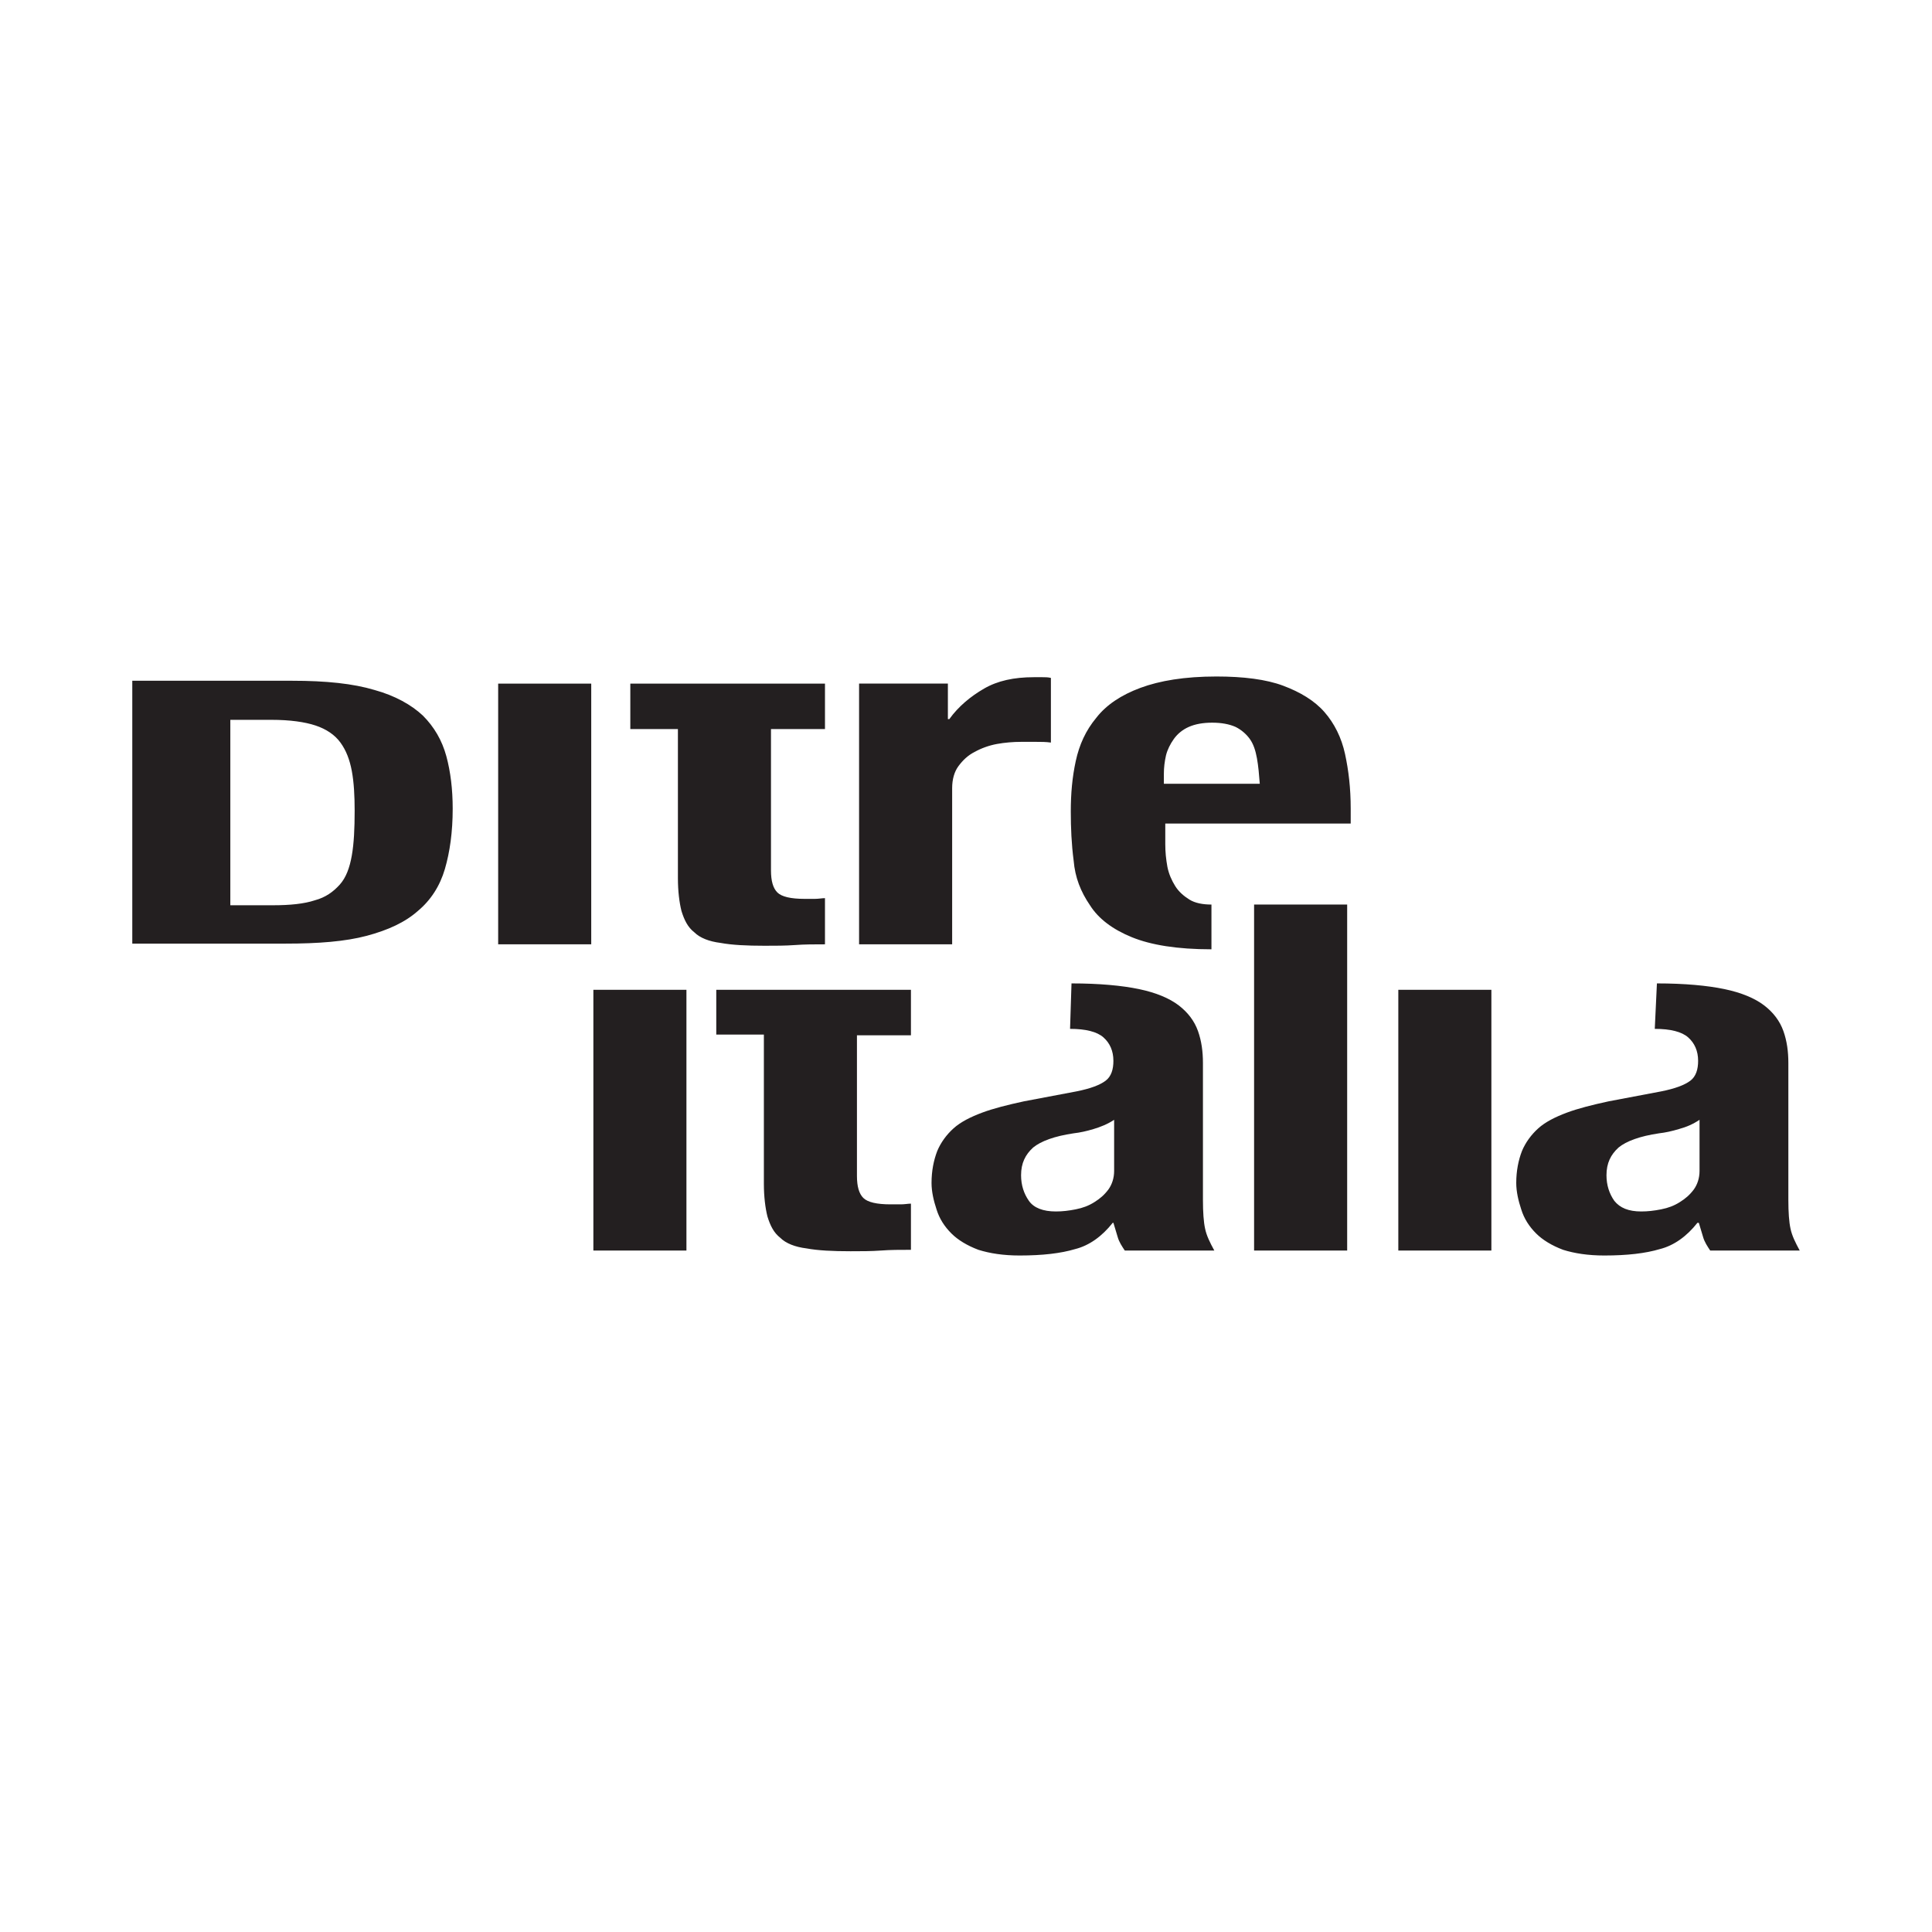 <?xml version="1.0" encoding="utf-8"?>
<!-- Generator: Adobe Illustrator 16.0.3, SVG Export Plug-In . SVG Version: 6.00 Build 0)  -->
<!DOCTYPE svg PUBLIC "-//W3C//DTD SVG 1.1//EN" "http://www.w3.org/Graphics/SVG/1.1/DTD/svg11.dtd">
<svg version="1.1" id="Vrstva_1" xmlns="http://www.w3.org/2000/svg" xmlns:xlink="http://www.w3.org/1999/xlink" x="0px" y="0px"
	 width="500px" height="500px" viewBox="0 0 500 500" enable-background="new 0 0 500 500" xml:space="preserve">
<path fill="#231F20" d="M75.604,176.179c8.825,0,15.812,0.735,21.328,2.391c5.332,1.471,9.561,3.86,12.503,6.619
	c2.942,2.941,4.964,6.435,6.068,10.479c1.103,4.046,1.655,8.643,1.655,13.606c0,6.067-0.736,11.215-2.022,15.629
	c-1.288,4.412-3.677,8.09-6.987,10.848c-3.31,2.941-7.723,4.965-13.238,6.436c-5.516,1.471-12.503,2.021-20.96,2.021H34.235v-68.029
	H75.604z M70.64,234.28c4.413,0,8.09-0.368,10.848-1.287c2.758-0.735,4.78-2.207,6.435-4.046c1.654-1.838,2.574-4.412,3.126-7.538
	c0.552-3.126,0.735-6.987,0.735-11.583c0-3.861-0.184-7.354-0.735-10.297c-0.552-2.941-1.472-5.332-2.942-7.354
	c-1.471-2.022-3.677-3.493-6.436-4.412c-2.758-0.919-6.619-1.471-11.399-1.471H59.608v47.988H70.64L70.64,234.28z M128.925,176.914
	h24.086v67.479h-24.086V176.914z M199.53,176.914h13.974v11.768H199.53v36.59c0,2.757,0.552,4.596,1.654,5.699
	c1.104,1.103,3.494,1.654,6.987,1.654c0.919,0,1.839,0,2.758,0c0.919,0,1.839-0.184,2.575-0.184v11.951
	c-2.758,0-5.333,0-7.723,0.184c-2.574,0.184-5.148,0.184-7.906,0.184c-4.596,0-8.458-0.184-11.399-0.735
	c-2.941-0.367-5.332-1.287-6.803-2.758c-1.654-1.287-2.574-3.126-3.31-5.516c-0.552-2.206-0.919-5.148-0.919-8.458v-38.611h-12.318
	v-11.768h12.318H199.53z M245.312,176.914v9.193h0.368c2.39-3.31,5.515-5.884,9.009-7.906s7.723-2.942,12.871-2.942
	c0.734,0,1.471,0,2.205,0c0.736,0,1.473,0,2.207,0.185v16.731c-1.287-0.184-2.574-0.184-3.861-0.184c-1.285,0-2.574,0-3.859,0
	c-2.023,0-4.23,0.184-6.252,0.551c-2.021,0.369-4.045,1.104-5.699,2.023c-1.839,0.919-3.126,2.207-4.23,3.677
	c-1.103,1.471-1.654,3.494-1.654,5.7v40.45H222.33v-67.479H245.312z M313.525,245.68c-8.826,0-15.629-1.104-20.594-3.126
	c-4.963-2.022-8.641-4.78-10.846-8.273c-2.391-3.494-3.861-7.171-4.229-11.584c-0.553-4.229-0.736-8.458-0.736-12.687
	c0-4.597,0.367-8.825,1.285-13.055c0.92-4.229,2.576-7.906,5.334-11.216c2.572-3.31,6.436-5.884,11.398-7.723
	c4.965-1.838,11.4-2.941,19.674-2.941c6.986,0,12.871,0.735,17.283,2.39c4.412,1.655,8.09,3.861,10.664,6.804
	c2.574,2.941,4.414,6.619,5.332,10.848c0.918,4.229,1.471,8.826,1.471,14.158v3.861h-47.988v5.332c0,2.021,0.184,3.86,0.551,5.884
	c0.367,1.838,1.104,3.493,2.023,4.964c0.918,1.471,2.205,2.574,3.676,3.494c1.471,0.919,3.494,1.287,5.699,1.287v11.583H313.525z
	 M325.293,196.22c-0.367-2.022-0.918-3.678-1.838-4.964c-0.92-1.287-2.207-2.391-3.678-3.126c-1.656-0.735-3.678-1.103-6.068-1.103
	s-4.412,0.367-6.066,1.103c-1.656,0.735-2.943,1.838-3.861,3.126c-0.92,1.286-1.656,2.758-2.023,4.229
	c-0.367,1.654-0.551,3.125-0.551,4.779v2.575h24.822C325.844,200.448,325.662,198.242,325.293,196.22 M153.563,256.159h24.086
	v67.479h-24.086V256.159z M221.777,256.159h13.973v11.768h-13.973v36.405c0,2.757,0.552,4.597,1.654,5.699
	c1.103,1.104,3.494,1.655,6.987,1.655c0.919,0,1.839,0,2.758,0c0.919,0,1.839-0.184,2.574-0.184v11.951
	c-2.757,0-5.332,0-7.723,0.184c-2.574,0.184-5.148,0.184-7.906,0.184c-4.597,0-8.457-0.184-11.399-0.735
	c-2.942-0.367-5.333-1.287-6.803-2.758c-1.655-1.287-2.574-3.126-3.31-5.516c-0.552-2.207-0.919-5.149-0.919-8.458v-38.612h-12.319
	v-11.584h12.319L221.777,256.159L221.777,256.159z M277.305,254.505c7.17,0,13.055,0.552,17.467,1.472
	c4.414,0.919,7.906,2.39,10.297,4.229s4.045,4.045,4.965,6.618c0.918,2.573,1.287,5.332,1.287,8.274v35.485
	c0,3.126,0.184,5.7,0.551,7.354c0.367,1.839,1.287,3.678,2.391,5.7h-23.168c-0.734-1.103-1.471-2.206-1.838-3.494
	c-0.367-1.287-0.736-2.39-1.104-3.677h-0.184c-2.758,3.494-6.068,5.884-9.744,6.803c-3.678,1.104-8.459,1.655-14.342,1.655
	c-4.229,0-7.723-0.551-10.664-1.471c-2.942-1.104-5.333-2.574-6.988-4.229c-1.838-1.839-3.125-3.861-3.86-6.251
	c-0.736-2.207-1.288-4.598-1.288-6.804c0-3.126,0.552-5.883,1.471-8.273c0.919-2.207,2.391-4.229,4.229-5.884
	c1.838-1.656,4.412-2.942,7.355-4.046c2.941-1.104,6.619-2.022,10.848-2.941l13.605-2.574c3.678-0.735,6.068-1.655,7.539-2.757
	c1.471-1.104,2.021-2.943,2.021-5.149c0-2.574-0.92-4.596-2.574-6.067c-1.654-1.471-4.596-2.207-8.643-2.207L277.305,254.505z
	 M283.004,292.197c-1.84,0.552-3.494,0.919-5.148,1.104c-4.965,0.735-8.457,2.021-10.48,3.677c-2.023,1.839-3.125,4.045-3.125,7.171
	c0,2.574,0.734,4.78,2.021,6.619s3.678,2.758,6.986,2.758c1.656,0,3.311-0.184,5.148-0.552c1.838-0.367,3.311-0.919,4.781-1.839
	c1.471-0.919,2.574-1.839,3.676-3.309c0.92-1.288,1.473-2.942,1.473-4.781v-13.237C286.682,290.91,284.844,291.646,283.004,292.197
	 M324.557,234.097h24.088v89.541h-24.088V234.097z M361.883,256.159h24.086v67.479h-24.086V256.159z M428.809,254.505
	c7.17,0,13.055,0.552,17.467,1.472c4.414,0.919,7.906,2.39,10.297,4.229s4.045,4.045,4.965,6.618
	c0.918,2.573,1.287,5.332,1.287,8.274v35.485c0,3.126,0.184,5.7,0.551,7.354c0.369,1.839,1.287,3.678,2.391,5.7h-23.168
	c-0.734-1.103-1.471-2.206-1.838-3.494c-0.367-1.287-0.736-2.39-1.104-3.677h-0.367c-2.758,3.494-6.068,5.884-9.744,6.803
	c-3.678,1.104-8.459,1.655-14.342,1.655c-4.229,0-7.723-0.551-10.664-1.471c-2.943-1.104-5.332-2.574-6.986-4.229
	c-1.84-1.839-3.127-3.861-3.863-6.251c-0.734-2.207-1.287-4.598-1.287-6.804c0-3.126,0.553-5.883,1.473-8.273
	c0.92-2.207,2.391-4.229,4.229-5.884c1.838-1.656,4.412-2.942,7.355-4.046c2.941-1.104,6.619-2.022,10.848-2.941l13.605-2.574
	c3.676-0.735,6.066-1.655,7.539-2.757c1.469-1.104,2.021-2.943,2.021-5.149c0-2.574-0.92-4.596-2.574-6.067
	c-1.654-1.471-4.598-2.207-8.643-2.207L428.809,254.505z M434.508,292.197c-1.838,0.552-3.492,0.919-5.146,1.104
	c-4.965,0.735-8.459,2.021-10.48,3.677c-2.023,1.839-3.127,4.045-3.127,7.171c0,2.574,0.736,4.78,2.023,6.619
	c1.471,1.839,3.676,2.758,6.986,2.758c1.654,0,3.309-0.184,5.148-0.552c1.838-0.367,3.309-0.919,4.779-1.839
	c1.473-0.919,2.574-1.839,3.678-3.309c0.92-1.288,1.471-2.942,1.471-4.781v-13.237C438.186,290.91,436.531,291.646,434.508,292.197"
	/>
</svg>
